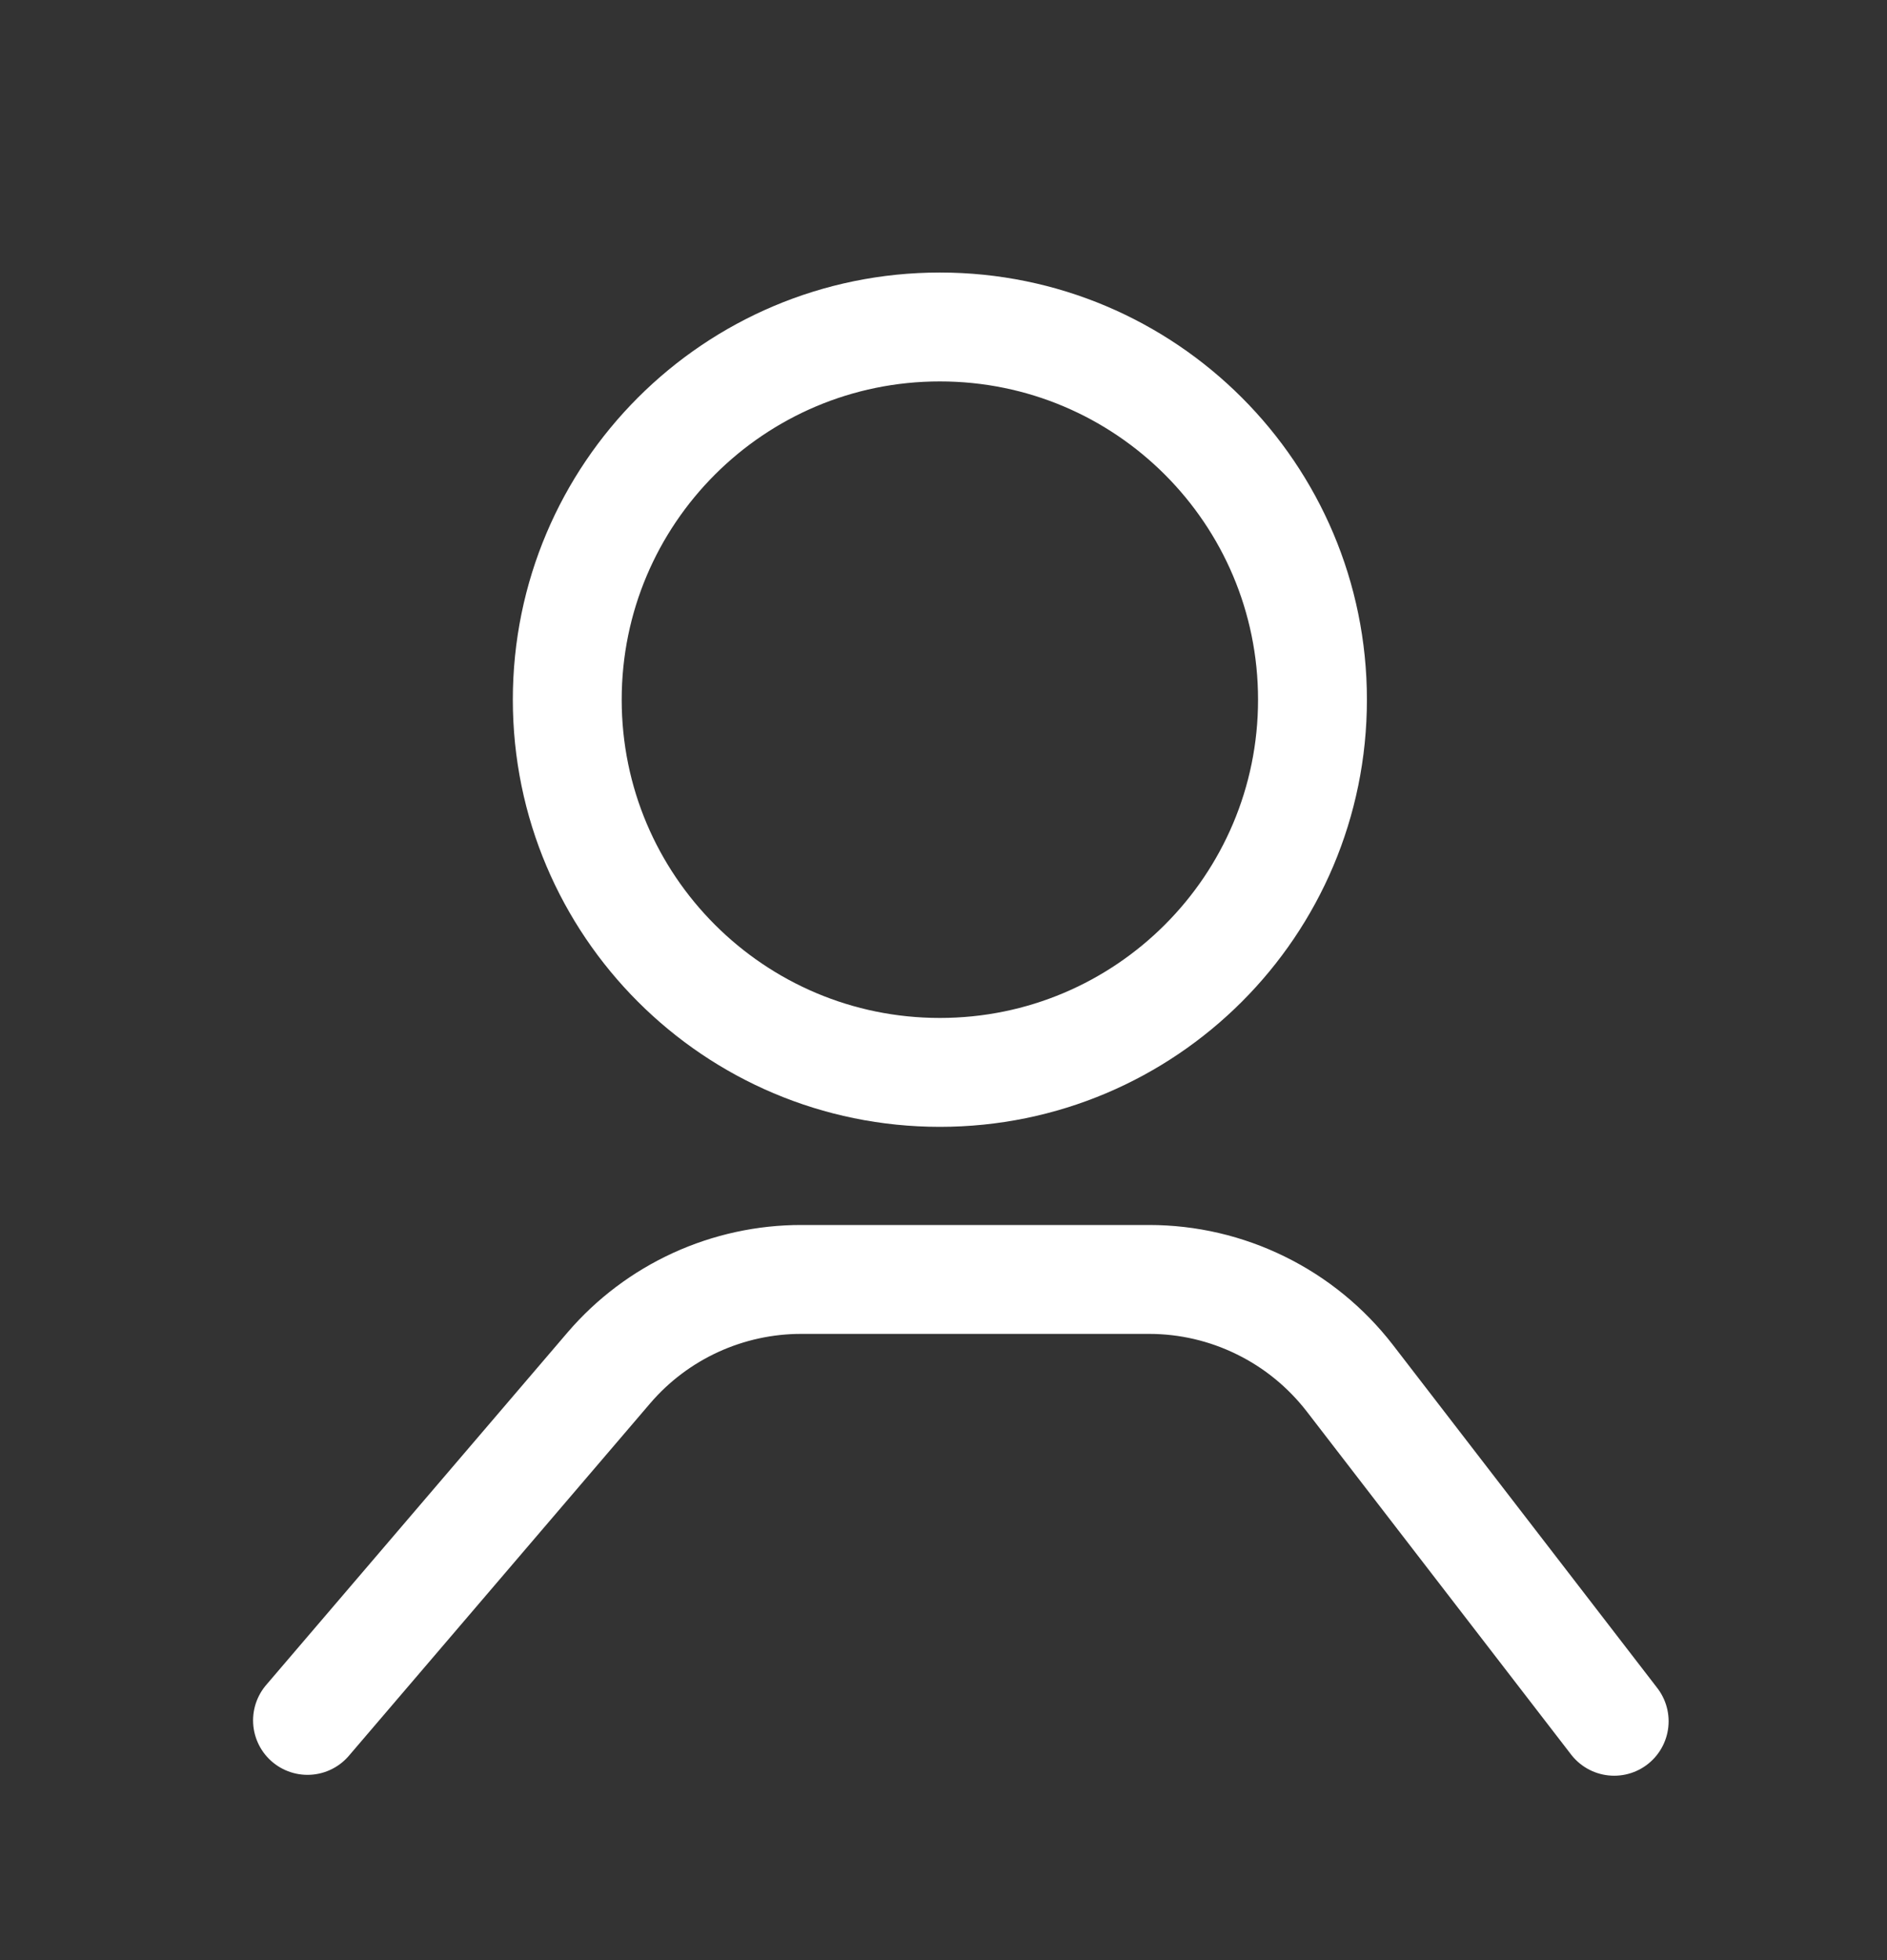 <svg width="26" height="27" viewBox="0 0 26 27" fill="none" xmlns="http://www.w3.org/2000/svg">
<rect x="0" y="0" width="26" height="27" fill="#333333" stroke="none"/>
<mask id="mask0_345_219" style="mask-type:alpha" maskUnits="userSpaceOnUse" x="0" y="0" width="26" height="27">
<rect x="0.489" y="0.756" width="25.489" height="25.489" fill="#D9D9D9"/>
</mask>
<g mask="url(#mask0_345_219)">
<path d="M12.95 14.772C15.786 14.772 18.084 12.473 18.084 9.638C18.084 6.802 15.786 4.504 12.95 4.504C10.115 4.504 7.816 6.802 7.816 9.638C7.816 12.473 10.115 14.772 12.95 14.772Z" stroke="white" stroke-width="1.5" stroke-miterlimit="10"/>
<path d="M4.237 23.698L8.392 18.839C8.72 18.457 9.127 18.151 9.585 17.941C10.042 17.732 10.54 17.623 11.043 17.624H15.834C16.368 17.624 16.894 17.747 17.373 17.983C17.852 18.218 18.27 18.56 18.597 18.982L22.241 23.71" stroke="white" stroke-width="1.5" stroke-miterlimit="10" stroke-linecap="round"/>
</g>
</svg>
